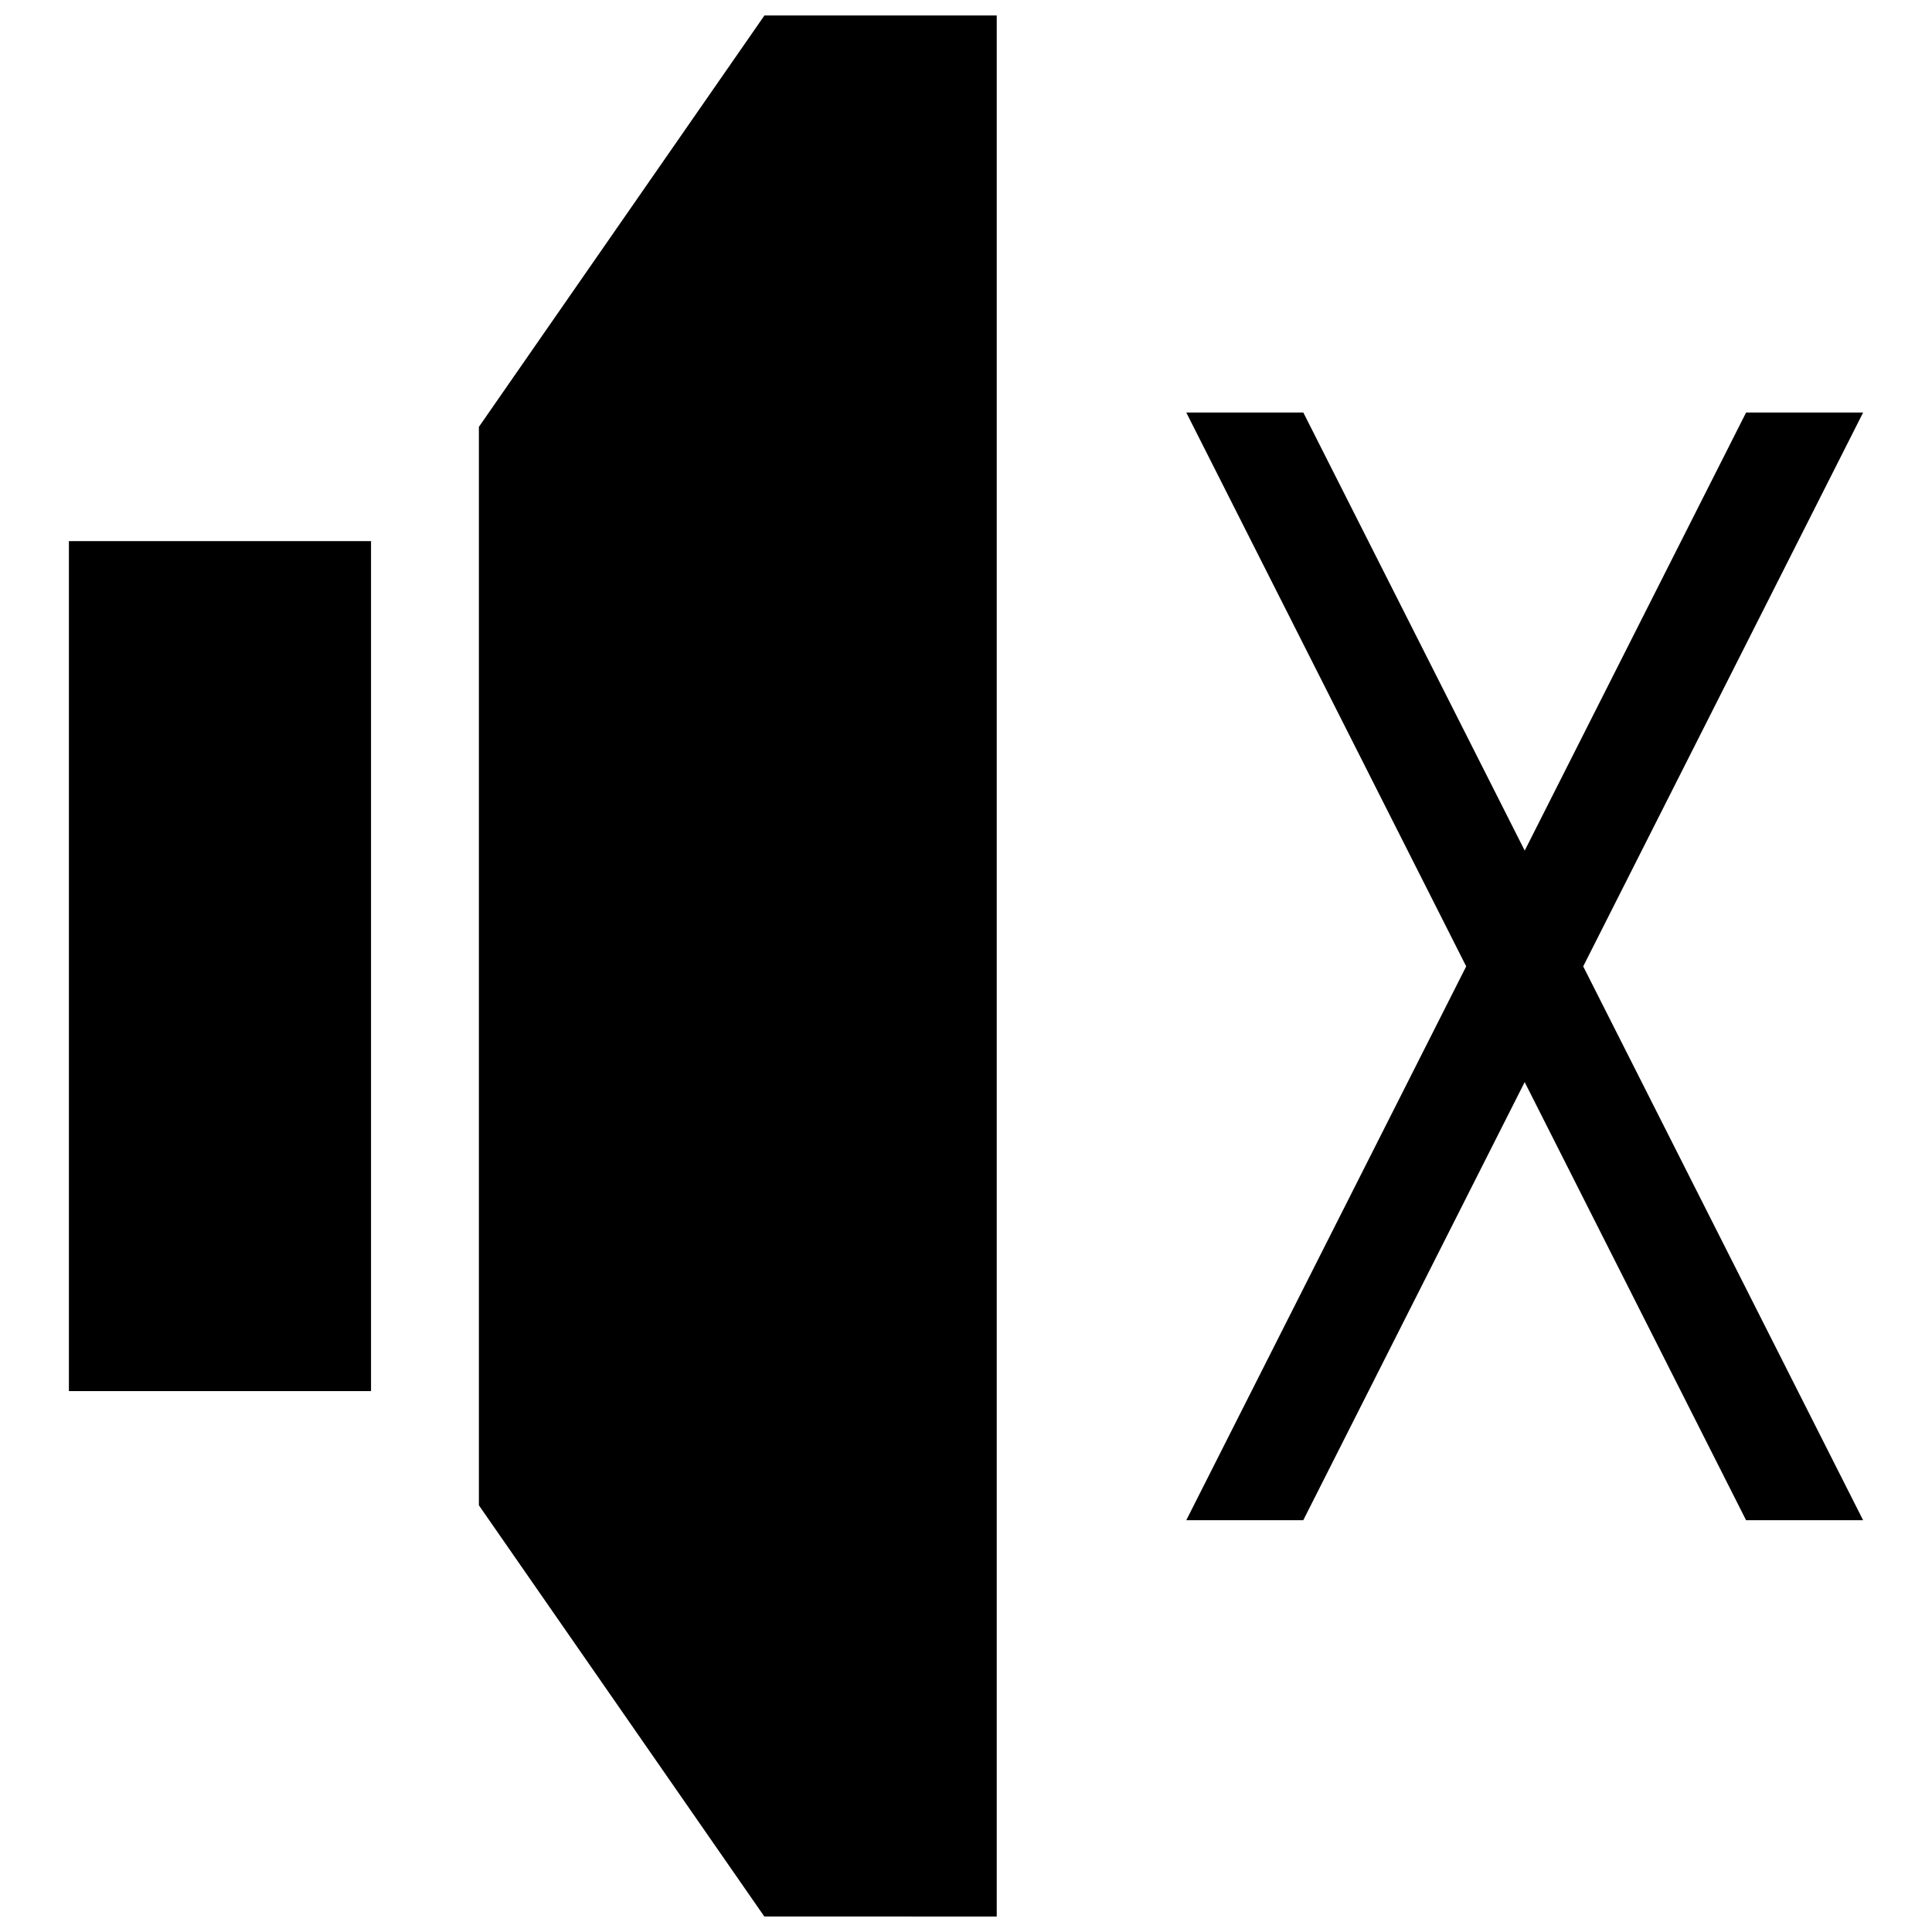 <?xml version="1.0" encoding="UTF-8"?>
<!-- The Best Svg Icon site in the world: iconSvg.co, Visit us! https://iconsvg.co -->
<svg width="800px" height="800px" version="1.1" viewBox="144 144 512 512" xmlns="http://www.w3.org/2000/svg">
 <defs>
  <clipPath id="a">
   <path d="m162 148.09h476v503.81h-476z"/>
  </clipPath>
 </defs>
 <g clip-path="url(#a)">
  <path d="m270.91 257.13v285.79l75.641 108.97 61.594 0.012v-503.81h-61.555zm335.82-3.801-58.664 116.09-58.672-116.09h-31.016l74.18 146.77-74.18 146.77h31.004l58.672-116.1 58.672 116.1h31.016l-74.176-146.77 74.18-146.77zm-444.47 34.07v225.25h80.066v-225.25z" fill-rule="evenodd"/>
 </g>
</svg>